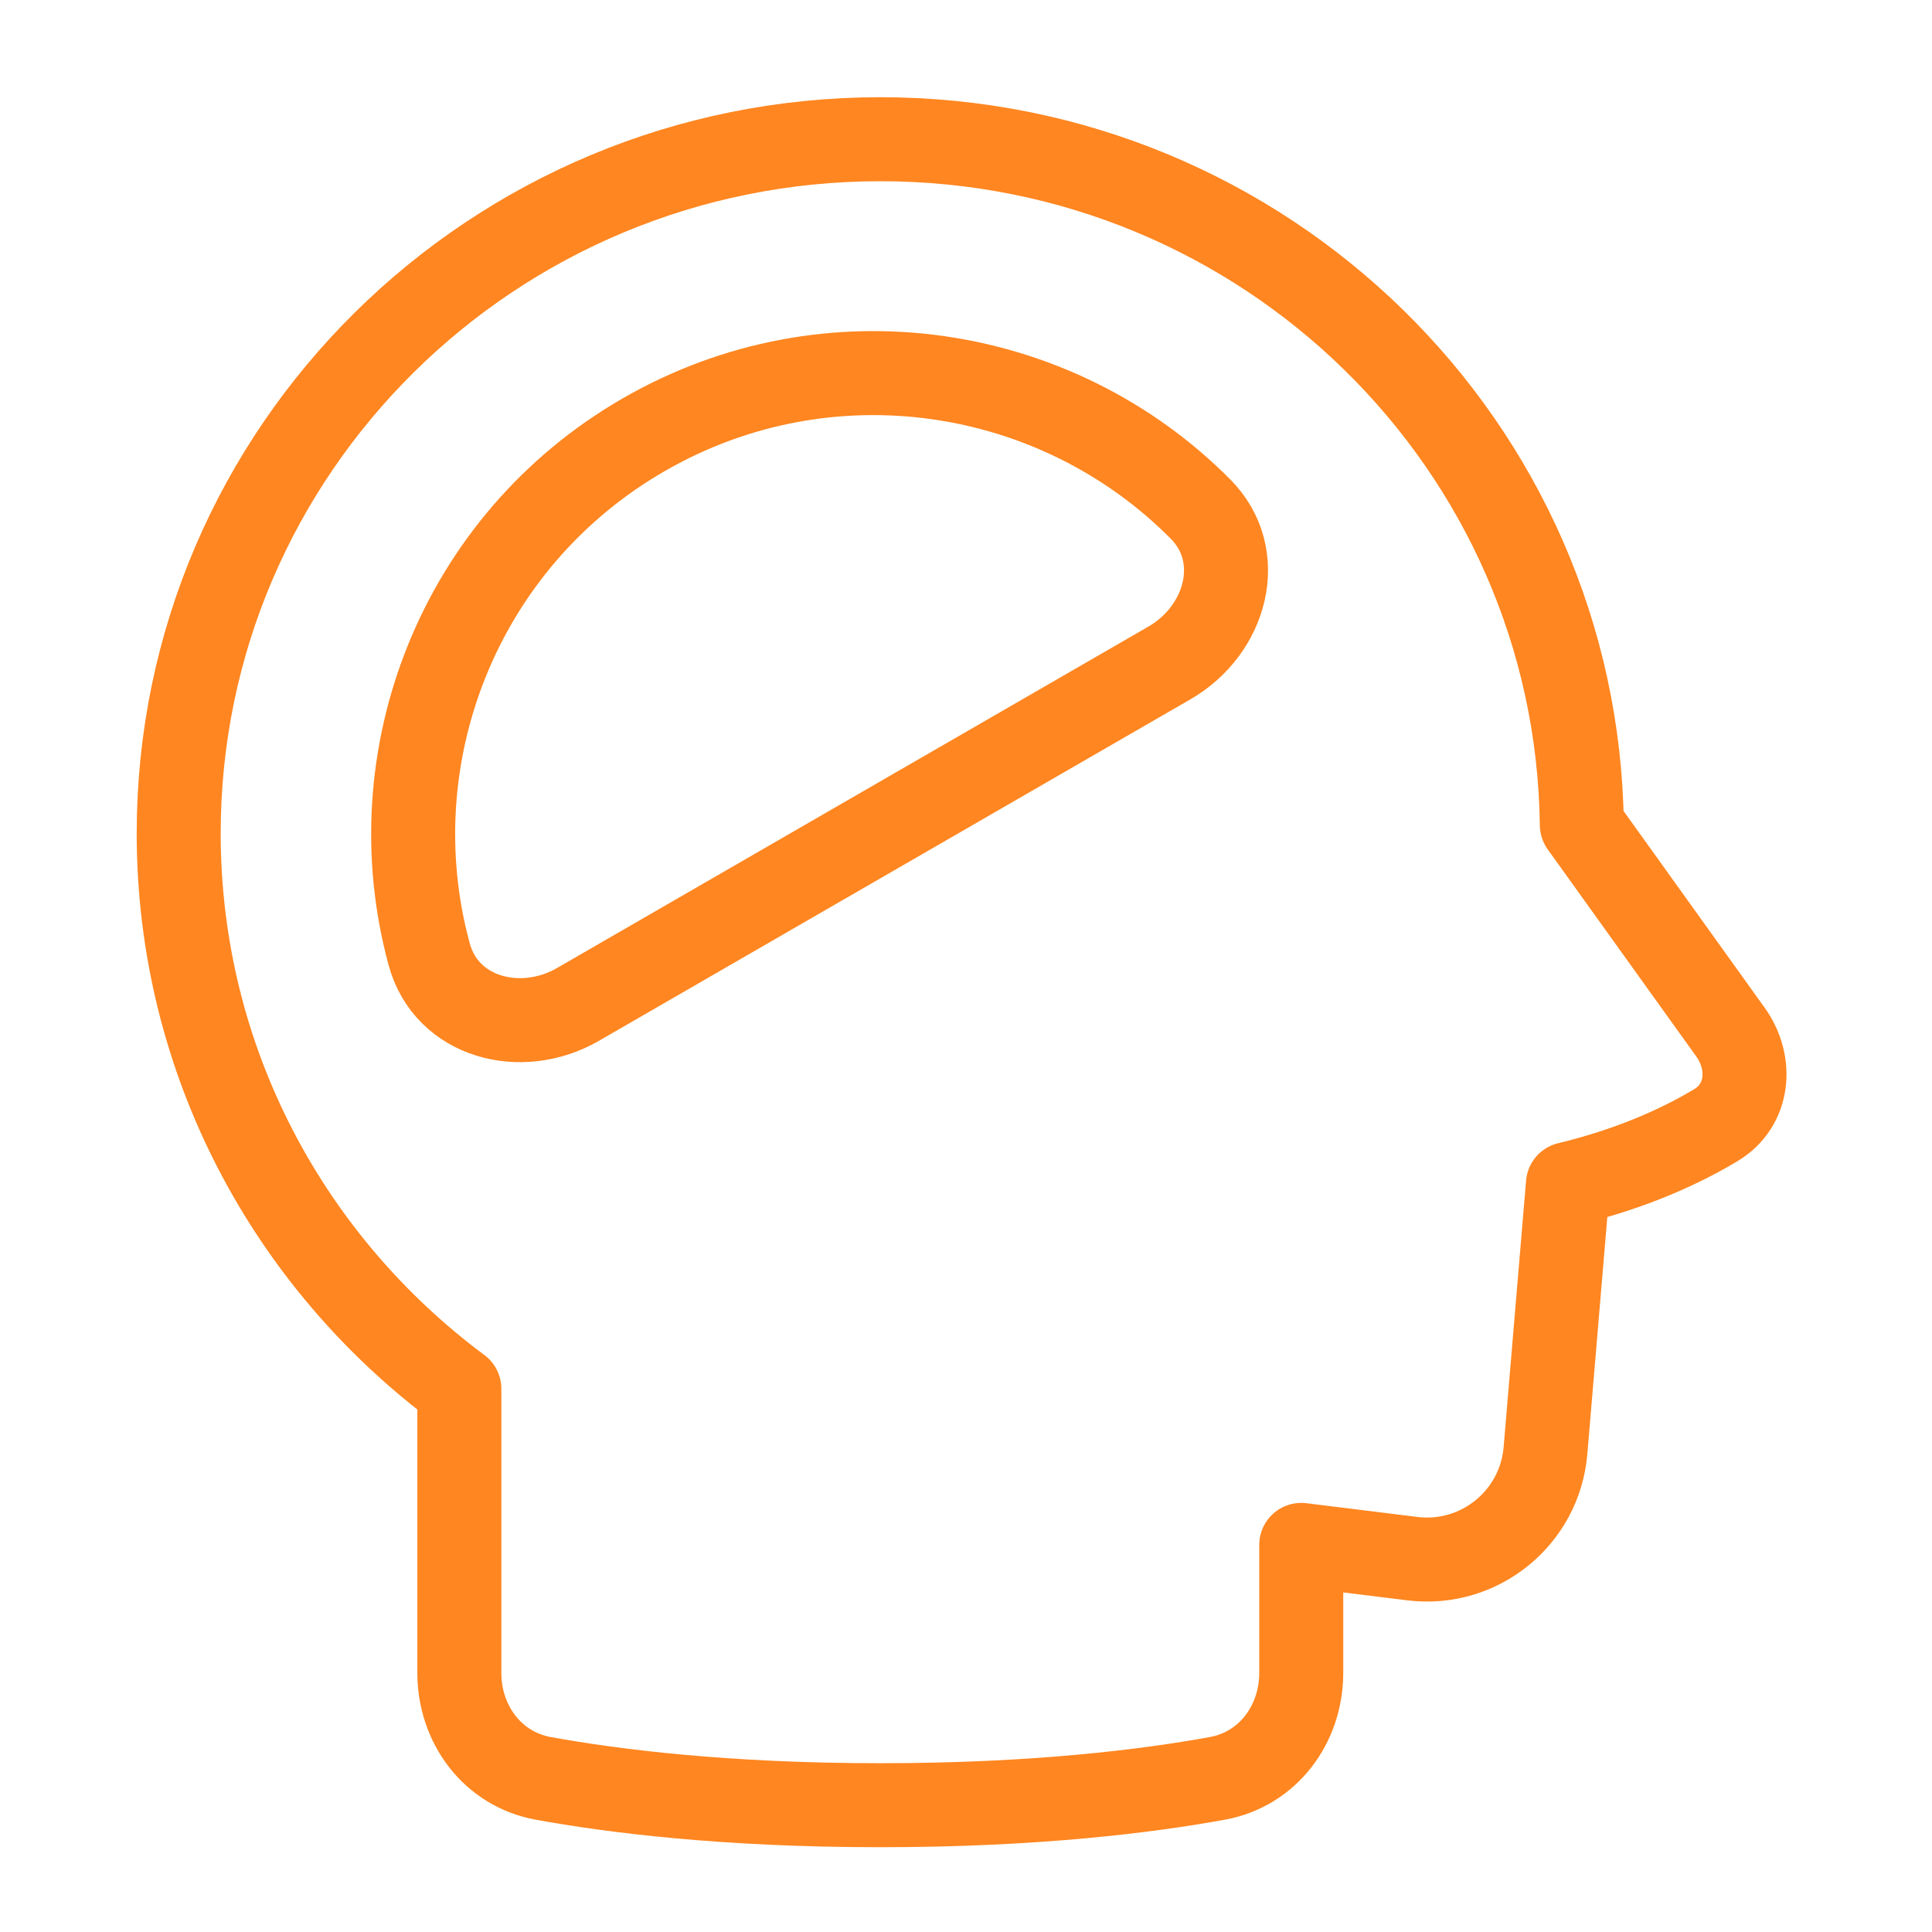<svg width="69" height="69" viewBox="0 0 69 69" fill="none" xmlns="http://www.w3.org/2000/svg">
<path d="M56.494 29.46C56.33 15.908 45.175 4.972 31.439 4.972C17.601 4.972 6.382 16.072 6.382 29.764C6.382 37.874 10.319 45.075 16.405 49.598V59.745C16.405 61.58 17.59 63.182 19.395 63.512C21.871 63.964 25.886 64.472 31.439 64.472C36.992 64.472 41.007 63.964 43.483 63.512C45.288 63.182 46.473 61.58 46.473 59.745V55.175L50.44 55.666C52.834 55.962 54.994 54.209 55.196 51.805L55.998 42.288C58.365 41.716 60.111 40.888 61.288 40.18C62.459 39.475 62.599 37.972 61.802 36.86L56.494 29.46Z" stroke="#FF8620" stroke-width="3" stroke-linecap="round" stroke-linejoin="round"/>
<path d="M22.981 15.531C16.374 19.346 13.415 27.054 15.329 34.085C15.946 36.35 18.609 37.046 20.642 35.872L41.766 23.676C43.799 22.503 44.528 19.848 42.875 18.181C37.743 13.008 29.589 11.716 22.981 15.531Z" stroke="#FF8620" stroke-width="3" stroke-linecap="round" stroke-linejoin="round"/>
</svg>
